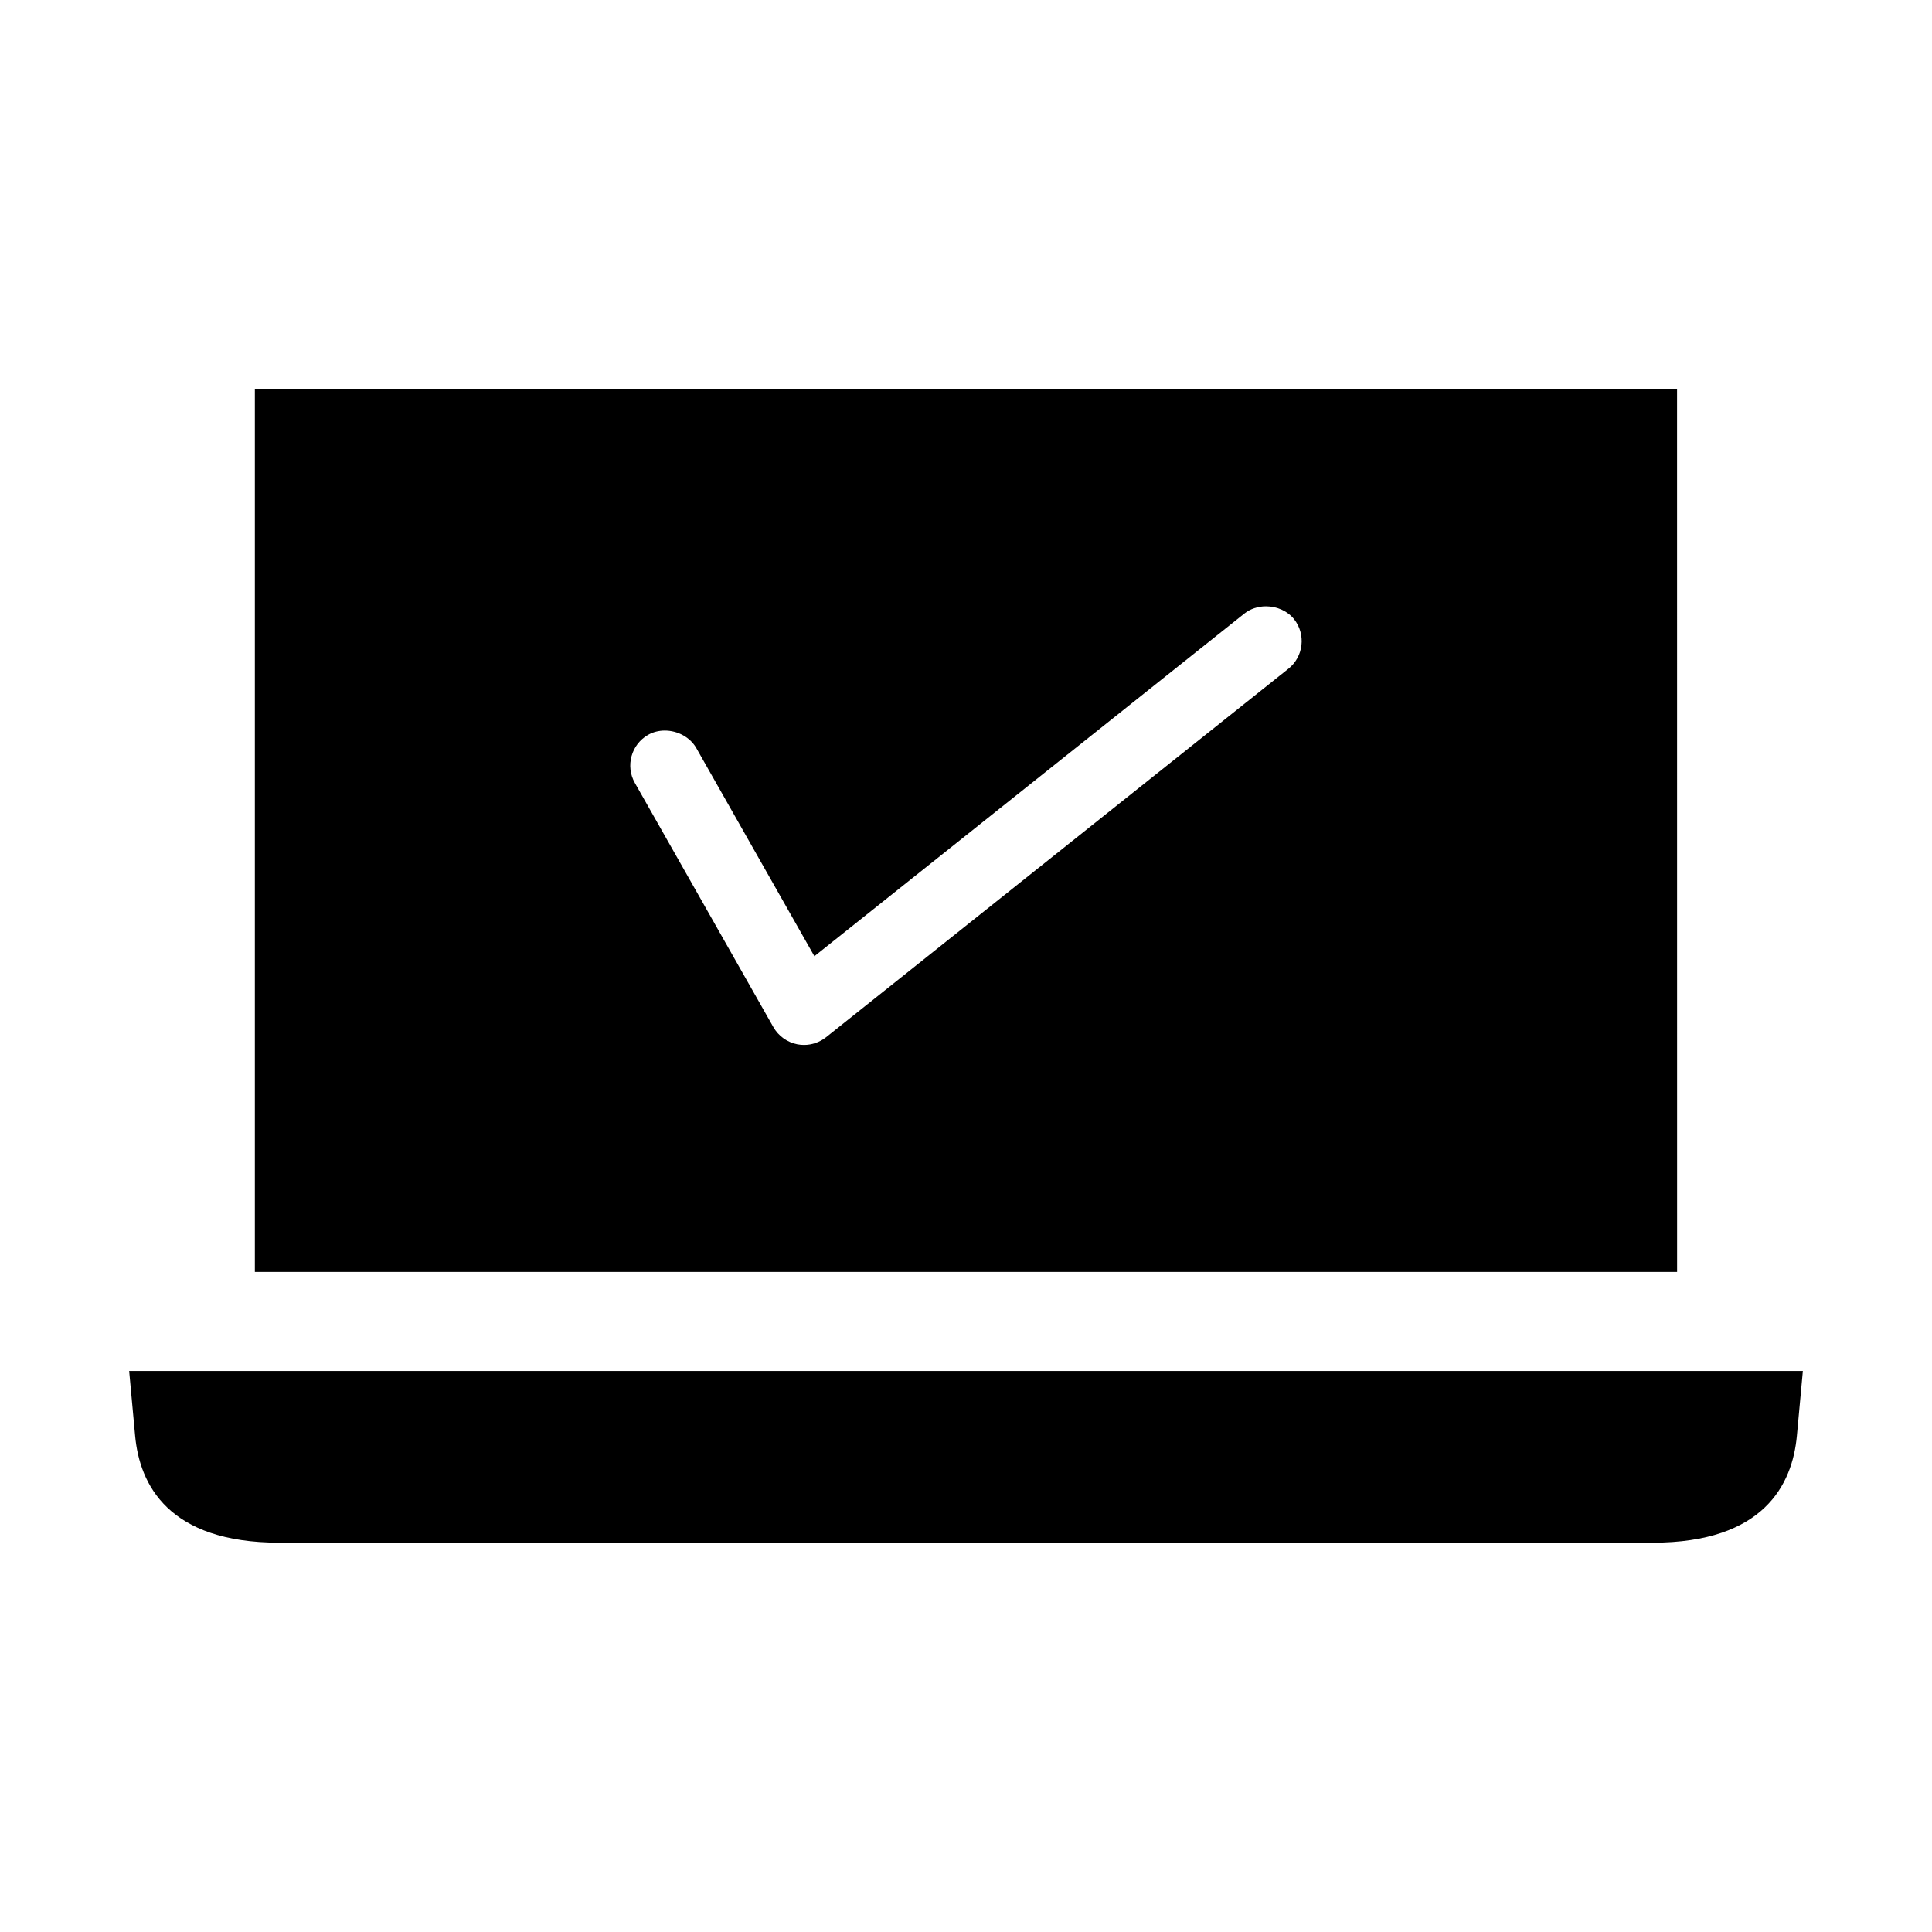 <?xml version="1.0" encoding="UTF-8"?>
<!-- Uploaded to: ICON Repo, www.iconrepo.com, Generator: ICON Repo Mixer Tools -->
<svg fill="#000000" width="800px" height="800px" version="1.1" viewBox="144 144 512 512" xmlns="http://www.w3.org/2000/svg">
 <g>
  <path d="m179.81 524.51c1.191 12.922 8.797 28.316 38.242 28.316h363.9c29.445 0 37.051-15.402 38.242-28.316l1.586-17.188h-443.55z"/>
  <path d="m211.54 247.17v233.9h376.91l-0.012-233.9zm273.89 74.062-122.51 97.641c-1.66 1.316-3.727 2.043-5.836 2.043-0.594 0-1.18-0.051-1.773-0.164-2.699-0.535-5.012-2.195-6.359-4.559l-36.707-64.703c-2.547-4.488-0.961-10.207 3.527-12.758 1.297-0.734 2.812-1.125 4.394-1.125 3.484 0 6.766 1.828 8.367 4.648l31.289 55.152 113.96-90.816c1.531-1.227 3.57-1.914 5.711-1.914 2.961 0 5.742 1.27 7.438 3.391 3.211 4.051 2.539 9.953-1.496 13.164z"/>
 </g>
</svg>